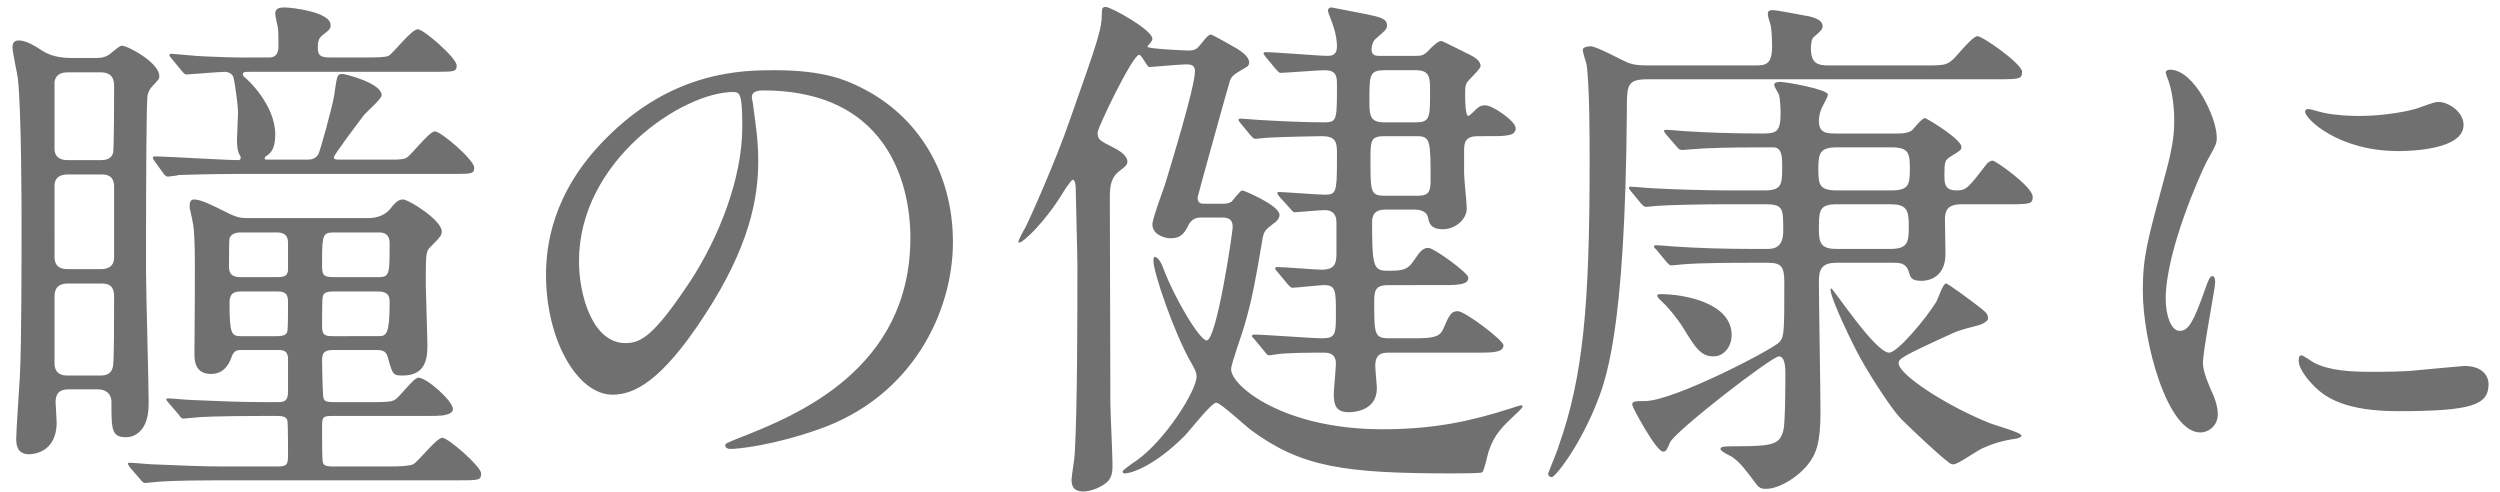 <?xml version="1.0" encoding="UTF-8"?>
<svg width="188px" height="37px" viewBox="0 0 188 37" version="1.1" xmlns="http://www.w3.org/2000/svg" xmlns:xlink="http://www.w3.org/1999/xlink">
    <title>feature06-head-txt01</title>
    <g id="Page-1" stroke="none" stroke-width="1" fill="none" fill-rule="evenodd">
        <g id="sincere_2week_s_C" transform="translate(-508, -5758)" fill="#717071" fill-rule="nonzero">
            <g id="Group-59" transform="translate(222, 5758)">
                <path d="M298.62,13.28 C298.74,13.28 299.34,13.2 299.46,13.16 C299.9,13.16 301.42,13.08 303.86,13.08 L320.316,13.08 C321.527,13.076 321.66,13.038 321.66,12.6 C321.66,12.04 319.18,9.88 318.7,9.88 C318.26,9.88 316.9,11.72 316.54,11.88 C316.22,12.04 315.54,12 314.58,12 L311.5,12 C311.3,12 311.1,12 311.1,11.84 C311.1,11.64 313.02,9.12 313.38,8.64 C313.58,8.4 314.7,7.44 314.7,7.16 C314.7,6.24 311.94,5.56 311.74,5.56 C311.34,5.56 311.34,5.72 311.14,7.12 C310.98,8.12 310.06,11.4 309.94,11.6 C309.724,11.96 309.378,11.996 309.195,12 L306.06,12 C305.98,12 305.9,12 305.9,11.92 C305.9,11.84 305.94,11.8 305.98,11.76 C306.3,11.56 306.7,11.28 306.7,10.12 C306.7,7.88 304.58,5.92 304.38,5.8 C304.3,5.72 304.26,5.68 304.26,5.6 C304.26,5.4 304.34,5.4 305.06,5.4 L318.996,5.4 C320.207,5.396 320.34,5.358 320.34,4.92 C320.34,4.36 317.86,2.2 317.42,2.2 C316.94,2.2 315.58,4 315.22,4.2 C314.983,4.302 314.431,4.317 313.685,4.32 L310.82,4.32 C310.22,4.32 309.9,4.24 309.9,3.64 C309.9,3.24 309.9,2.92 310.26,2.64 C310.82,2.2 310.86,2.16 310.86,1.88 C310.86,0.88 307.86,0.56 307.42,0.56 C306.9,0.56 306.7,0.68 306.7,1.04 C306.7,1.2 306.86,1.96 306.9,2.08 C306.94,2.32 306.94,3.24 306.94,3.56 C306.94,3.84 306.82,4.32 306.3,4.32 C304.3,4.32 304.02,4.36 301.38,4.24 C300.98,4.24 299.02,4.04 298.86,4.04 C298.82,4.04 298.74,4.08 298.74,4.16 C298.74,4.2 298.74,4.2 298.9,4.4 L299.66,5.32 C299.82,5.52 299.9,5.6 300.02,5.6 C300.22,5.6 302.54,5.4 302.94,5.4 C303.14,5.4 303.42,5.52 303.54,5.76 C303.62,5.96 303.9,7.84 303.9,8.48 C303.9,8.8 303.82,10.24 303.82,10.52 C303.82,10.72 303.82,11.4 304.06,11.72 C304.1,11.76 304.1,11.8 304.1,11.84 C304.1,11.96 304.06,12.04 303.94,12.04 C302.9,12.04 298.5,11.76 297.58,11.76 C297.54,11.76 297.5,11.8 297.5,11.88 C297.5,11.96 297.54,12 297.74,12.28 L298.26,13 C298.3,13.08 298.46,13.28 298.62,13.28 Z M288.18,34.16 C288.3,34.16 290.26,34.16 290.26,31.76 C290.26,31.52 290.18,30.44 290.18,30.24 C290.18,29.28 290.86,29.28 291.22,29.28 L293.38,29.28 C294.02,29.28 294.38,29.68 294.38,30.2 L294.38,30.631 C294.386,32.397 294.46,32.88 295.5,32.88 C295.66,32.88 297.18,32.84 297.18,30.36 C297.18,28.887 296.992,22.347 296.981,20.522 L296.981,18.043 C296.985,14.098 297.004,7.48 297.1,7.16 C297.14,6.96 297.26,6.68 297.46,6.48 C297.9,6 297.98,5.96 297.98,5.72 C297.98,4.72 295.62,3.44 295.18,3.44 C295.02,3.44 294.94,3.52 294.34,4 C293.98,4.324 293.555,4.356 293.299,4.36 L291.34,4.36 C290.06,4.36 289.42,3.96 289.22,3.84 C288.62,3.44 287.94,3.04 287.42,3.04 C287.02,3.04 286.94,3.28 286.94,3.56 C286.94,3.92 287.3,5.56 287.34,5.88 C287.62,8.36 287.62,15.92 287.62,16.68 C287.62,19.48 287.62,25.8 287.5,28.2 C287.46,28.96 287.22,32.4 287.22,32.96 C287.22,33.32 287.22,34.16 288.18,34.16 Z M293.632,12.04 L291.06,12.04 C290.34,12.04 290.1,11.64 290.1,11.2 L290.1,6.16 C290.22,5.44 290.86,5.44 291.14,5.44 L293.58,5.44 C294.06,5.44 294.58,5.6 294.58,6.44 C294.58,7.12 294.58,11.36 294.5,11.52 C294.352,12 293.864,12.037 293.632,12.04 L293.632,12.04 Z M293.634,20.239 L291.1,20.24 C290.234,20.24 290.112,19.744 290.101,19.352 L290.1,13.88 C290.18,13.12 290.86,13.12 291.14,13.12 L293.54,13.12 C293.94,13.12 294.58,13.12 294.58,14.04 L294.58,19.36 C294.58,20.151 293.942,20.233 293.634,20.239 L293.634,20.239 Z M296.94,36.32 C297.06,36.32 297.62,36.24 297.78,36.24 C298.118,36.203 299.158,36.13 302.187,36.121 L320.42,36.12 C322.02,36.12 322.18,36.12 322.18,35.6 C322.18,35.08 319.7,32.92 319.26,32.92 C318.82,32.92 317.46,34.72 317.06,34.92 C316.74,35.04 316.22,35.08 315.1,35.08 L311.1,35.08 C310.38,35.08 310.3,34.96 310.26,34.64 C310.229,34.487 310.222,33.258 310.221,32.545 L310.22,32.08 C310.22,31.32 310.3,31.28 311.06,31.28 L318.2,31.28 C318.704,31.278 318.931,31.271 319.3,31.24 C319.5,31.2 320.06,31.12 320.06,30.76 C320.06,30.16 318.1,28.4 317.46,28.4 C317.1,28.4 316.02,29.92 315.66,30.08 C315.417,30.219 314.994,30.237 314.157,30.24 L311.06,30.24 C310.38,30.24 310.34,30.08 310.3,29.76 C310.26,29.24 310.22,27.76 310.22,27.12 C310.22,26.48 310.42,26.32 311.1,26.32 L314.26,26.32 C314.58,26.32 315.02,26.32 315.14,26.8 C315.54,28.2 315.54,28.24 316.3,28.24 C318.14,28.24 318.14,26.72 318.14,25.92 C318.14,25.31 318.031,22.379 318.021,21.479 L318.02,20.696 C318.024,19.106 318.056,18.884 318.34,18.6 C319.14,17.8 319.22,17.68 319.22,17.4 C319.22,16.56 316.74,15 316.3,15 C315.9,15 315.66,15.32 315.3,15.76 C315.02,16.08 314.5,16.4 313.7,16.4 L304.54,16.4 C304.26,16.4 303.94,16.4 303.26,16.08 C301.82,15.36 301.1,15 300.58,15 C300.3,15 300.26,15.28 300.26,15.48 C300.26,15.56 300.26,15.68 300.3,15.8 C300.54,16.88 300.58,17 300.62,18.08 C300.7,19.32 300.62,25.32 300.62,26.68 C300.62,27.52 300.94,28.12 301.86,28.12 C302.66,28.12 303.14,27.64 303.42,26.84 C303.58,26.32 303.9,26.32 304.18,26.32 L306.94,26.32 C307.5,26.32 307.58,26.52 307.66,26.84 L307.66,29.4 C307.66,30.12 307.46,30.24 306.86,30.24 L305.9,30.24 C304.02,30.24 302.38,30.16 300.42,30.08 C300.14,30.08 298.94,29.96 298.66,29.96 C298.58,29.96 298.5,29.96 298.5,30.04 C298.5,30.08 298.54,30.12 298.7,30.32 L299.46,31.2 C299.58,31.4 299.66,31.48 299.82,31.48 C299.94,31.48 300.5,31.4 300.66,31.4 C301.06,31.36 302.18,31.28 305.7,31.28 L306.86,31.28 C307.46,31.28 307.58,31.44 307.62,31.68 C307.66,31.88 307.66,33.92 307.66,34.28 C307.66,34.96 307.54,35.08 306.82,35.08 L303.02,35.08 C301.14,35.08 299.5,35 297.54,34.92 C297.26,34.92 296.06,34.8 295.78,34.8 C295.66,34.8 295.62,34.8 295.62,34.88 C295.62,34.92 295.66,34.96 295.78,35.16 L296.58,36.08 C296.7,36.24 296.78,36.32 296.94,36.32 Z M306.82,20.84 L304.14,20.84 C303.82,20.84 303.22,20.84 303.22,20.08 L303.221,19.641 C303.223,19.023 303.23,18.01 303.26,17.92 C303.38,17.6 303.7,17.48 304.1,17.48 L306.82,17.48 C307.34,17.48 307.66,17.68 307.66,18.24 L307.66,20.36 C307.58,20.72 307.46,20.84 306.82,20.84 Z M314.541,20.839 L311.14,20.84 C310.34,20.84 310.22,20.72 310.22,20 L310.221,19.356 C310.229,17.673 310.311,17.48 311.1,17.48 L314.46,17.48 C314.7,17.48 315.3,17.48 315.3,18.28 C315.3,20.523 315.3,20.822 314.541,20.839 Z M293.534,28.24 L291.06,28.24 C290.153,28.24 290.103,27.598 290.1,27.324 L290.1,22.28 C290.1,21.6 290.46,21.32 291.1,21.32 L293.58,21.32 C294.02,21.32 294.58,21.36 294.58,22.28 C294.58,24.28 294.58,27.04 294.5,27.52 C294.388,28.192 293.893,28.237 293.534,28.24 Z M306.78,25.28 L304.14,25.28 C303.42,25.28 303.26,25.16 303.26,22.76 C303.26,21.92 303.78,21.92 304.18,21.92 L306.86,21.92 C307.38,21.92 307.66,22.04 307.66,22.68 C307.66,23 307.66,24.68 307.62,24.84 C307.58,25.12 307.46,25.28 306.78,25.28 Z M314.499,25.279 L311.1,25.28 C310.38,25.28 310.22,25.2 310.22,24.48 L310.221,24.026 C310.223,23.446 310.231,22.547 310.26,22.4 C310.3,22.04 310.46,21.92 311.14,21.92 L314.42,21.92 C315.3,21.92 315.3,22.4 315.3,22.76 C315.3,25.117 315.055,25.27 314.499,25.279 Z M347.58,32.28 C354.66,29.8 357.66,23.4 357.66,18.2 C357.66,12.96 355.02,8.68 350.7,6.56 C349.58,6 347.9,5.28 344.26,5.28 C341.94,5.28 336.58,5.28 331.5,10.48 C327.5,14.52 327.06,18.56 327.06,20.68 C327.06,25.56 329.42,29.68 332.06,29.68 C333.66,29.68 335.7,28.72 338.9,23.84 C342.42,18.52 343.02,14.8 343.02,12.12 C343.02,10.36 342.78,9.08 342.62,7.8 C342.62,7.64 342.54,7.48 342.54,7.36 C342.54,7.12 342.58,6.8 343.38,6.8 C354.3,6.8 354.46,16.32 354.46,17.88 C354.46,27.84 345.78,31.28 341.62,32.92 C340.62,33.32 340.54,33.36 340.54,33.48 C340.54,33.72 340.78,33.76 340.94,33.76 C341.54,33.76 344.18,33.48 347.58,32.28 Z M333.02,25.8 C330.58,25.8 329.54,22.24 329.54,19.64 C329.54,12.08 337.34,6.92 341.14,6.92 C341.66,6.92 341.82,7.12 341.82,9.52 C341.82,13.48 340.02,17.92 337.9,21.16 C335.14,25.32 334.18,25.8 333.02,25.8 Z M367.46,36.96 C367.94,36.96 368.7,36.72 369.22,36.28 C369.66,35.92 369.66,35.36 369.66,34.92 C369.66,34.2 369.5,30.96 369.5,30.32 C369.5,27.88 369.46,17.04 369.46,14.84 C369.46,13.88 369.58,13.28 370.26,12.8 C370.62,12.52 370.78,12.4 370.78,12.16 C370.78,11.64 370.02,11.24 369.7,11.08 C368.66,10.56 368.54,10.48 368.54,9.96 C368.54,9.6 371.18,4.12 371.66,4.12 C371.86,4.12 372.26,5.04 372.42,5.04 C372.66,5.04 374.74,4.84 375.18,4.84 C375.62,4.84 375.86,4.92 375.86,5.36 C375.86,6.52 374.1,12.24 373.62,13.84 C373.46,14.32 372.66,16.44 372.66,16.88 C372.66,17.64 373.58,17.92 374.02,17.92 C374.86,17.92 375.1,17.48 375.42,16.84 C375.7,16.4 376.06,16.36 376.3,16.36 L377.9,16.36 C378.26,16.36 378.7,16.4 378.7,17.08 C378.7,17.44 377.5,25.6 376.74,25.6 C376.22,25.6 374.3,22.4 373.46,20.12 C373.26,19.56 372.98,19.32 372.86,19.32 C372.74,19.32 372.74,19.44 372.74,19.64 C372.74,20.48 374.3,25.08 375.58,27.28 C375.82,27.72 375.98,27.96 375.98,28.32 C375.98,29.36 373.66,33.08 371.46,34.64 C371.26,34.76 370.42,35.36 370.42,35.44 C370.42,35.52 370.46,35.6 370.54,35.6 C371.22,35.6 372.98,34.88 375.06,32.8 C375.46,32.4 377.1,30.28 377.46,30.28 C377.78,30.28 379.66,32.04 380.1,32.36 C383.86,35.12 387.06,35.6 395.18,35.6 C395.9,35.6 397.3,35.6 397.46,35.52 C397.62,35.4 397.86,34.2 397.94,33.96 C398.38,32.64 398.94,32.12 400.22,30.92 C400.34,30.8 400.5,30.64 400.5,30.56 C400.5,30.44 400.38,30.44 399.58,30.72 C396.7,31.64 393.94,32.28 389.94,32.28 C382.54,32.28 378.58,29.04 378.58,27.76 C378.58,27.36 379.46,24.96 379.58,24.48 C380.14,22.6 380.46,20.84 380.9,18.2 C381.02,17.4 381.1,17.32 381.78,16.8 C381.94,16.72 382.22,16.44 382.22,16.16 C382.22,15.44 379.54,14.32 379.42,14.32 C379.26,14.32 378.74,15.04 378.62,15.16 C378.42,15.293 378.22,15.316 377.997,15.319 L376.58,15.32 C376.34,15.32 376.06,15.32 376.06,14.84 C376.06,14.76 378.38,6.4 378.5,6.04 C378.66,5.68 378.78,5.6 379.74,5.04 C379.82,5 379.94,4.88 379.94,4.72 C379.94,4.24 379.34,3.88 379.06,3.68 C378.86,3.56 377.18,2.6 377.06,2.6 C376.98,2.6 376.86,2.6 376.3,3.32 C376.02,3.68 375.86,3.8 375.38,3.8 C375.22,3.8 372.3,3.68 372.3,3.52 C372.3,3.44 372.34,3.4 372.46,3.28 C372.58,3.12 372.66,3.04 372.66,2.92 C372.66,2.24 369.54,0.52 369.14,0.52 C368.9,0.52 368.86,0.68 368.86,0.92 C368.86,2.2 368.62,2.88 366.46,9 C365.42,12.04 363.38,16.6 363.1,17.12 C362.98,17.32 362.58,18.04 362.58,18.2 C362.58,18.24 362.62,18.24 362.66,18.24 C362.94,18.24 364.58,16.72 365.94,14.48 C366.02,14.32 366.58,13.52 366.66,13.52 C366.9,13.52 366.9,14.08 366.9,14.44 C366.9,14.96 367.02,19.12 367.02,19.92 C367.02,23.6 367.02,30.68 366.82,34.12 C366.82,34.44 366.58,35.8 366.58,36.08 C366.58,36.56 366.74,36.96 367.46,36.96 Z M389.54,29.2 C389.54,28.96 389.42,27.8 389.42,27.52 C389.42,26.52 390.02,26.52 390.5,26.52 L397.339,26.519 C398.42,26.514 399.06,26.461 399.06,25.96 C399.06,25.6 396.18,23.4 395.62,23.4 C395.1,23.4 394.98,23.72 394.5,24.8 C394.249,25.373 393.615,25.433 392.424,25.439 L390.5,25.44 C389.34,25.44 389.34,25.16 389.34,22.6 C389.34,21.72 389.54,21.44 390.42,21.44 L394.671,21.439 C395.78,21.434 396.42,21.381 396.42,20.88 C396.42,20.52 393.82,18.64 393.42,18.64 C392.98,18.64 392.78,18.92 392.26,19.68 C391.848,20.28 391.435,20.353 390.561,20.359 L390.38,20.36 C389.3,20.36 389.18,20.12 389.18,16.72 C389.18,15.84 389.74,15.76 390.26,15.76 L392.38,15.76 C392.78,15.76 393.26,15.88 393.38,16.32 C393.46,16.76 393.58,17.24 394.5,17.24 C395.46,17.24 396.3,16.48 396.3,15.68 C396.3,15.28 396.1,13.44 396.1,13.04 L396.1,11.28 C396.1,10.64 396.26,10.24 397.14,10.24 L398.23,10.239 C399.397,10.234 399.98,10.18 399.98,9.64 C399.98,9.12 398.26,7.92 397.7,7.92 C397.34,7.92 397.18,8.04 396.98,8.24 C396.9,8.32 396.5,8.72 396.42,8.72 C396.21,8.72 396.184,7.709 396.18,7.242 L396.18,7.08 C396.18,6.68 396.18,6.52 396.26,6.32 C396.3,6.08 397.34,5.24 397.34,4.96 C397.34,4.56 396.86,4.28 396.46,4.08 C396.26,4 394.5,3.08 394.38,3.08 C394.14,3.08 393.74,3.48 393.54,3.68 C393.1,4.157 392.929,4.196 392.503,4.2 L389.74,4.2 C389.5,4.2 389.14,4.2 389.14,3.72 C389.14,3.44 389.26,3.04 389.5,2.88 C390.22,2.24 390.3,2.2 390.3,1.88 C390.3,1.4 389.74,1.28 388.82,1.08 C388.54,1.04 386.18,0.56 386.14,0.56 C386.06,0.56 385.86,0.6 385.86,0.8 C385.86,0.96 386.22,1.76 386.26,1.96 C386.5,2.64 386.54,3.24 386.54,3.48 C386.54,4.2 386.06,4.2 385.82,4.2 C385.18,4.2 381.9,3.92 381.14,3.92 C381.06,3.92 381.02,3.96 381.02,4.04 C381.02,4.08 381.1,4.16 381.18,4.28 L381.94,5.2 C382.1,5.36 382.18,5.48 382.3,5.48 C382.62,5.48 385.14,5.28 385.62,5.28 C386.448,5.28 386.532,5.705 386.539,6.255 L386.539,7.039 C386.532,9.101 386.449,9.2 385.54,9.2 C384.22,9.2 382.42,9.12 381.06,9.04 C380.78,9.04 379.54,8.92 379.26,8.92 C379.18,8.92 379.14,8.96 379.14,9 C379.14,9.08 379.14,9.08 379.3,9.28 L380.06,10.2 C380.22,10.36 380.26,10.44 380.42,10.44 C380.54,10.44 381.14,10.36 381.26,10.36 C382.58,10.28 385.26,10.24 385.42,10.24 C386.405,10.24 386.529,10.671 386.539,11.362 L386.539,12.201 C386.533,14.474 386.459,14.64 385.62,14.64 C385.1,14.64 382.58,14.44 382.18,14.44 C382.1,14.44 382.06,14.44 382.06,14.52 C382.06,14.56 382.06,14.6 382.22,14.8 L383.02,15.68 C383.18,15.84 383.22,15.96 383.34,15.96 C383.58,15.96 385.26,15.8 385.62,15.8 C385.86,15.8 386.5,15.84 386.5,16.72 L386.5,19.12 C386.5,19.84 386.34,20.28 385.38,20.28 C384.9,20.28 382.58,20.08 382.02,20.08 C381.94,20.08 381.9,20.12 381.9,20.2 C381.9,20.24 381.9,20.28 382.06,20.44 L382.82,21.36 C382.98,21.52 383.06,21.64 383.18,21.64 C383.46,21.64 385.22,21.44 385.58,21.44 C386.46,21.44 386.46,21.88 386.46,23.6 C386.46,25.08 386.46,25.44 385.42,25.44 C384.66,25.44 381.1,25.16 380.3,25.16 C380.22,25.16 380.14,25.2 380.14,25.28 C380.14,25.32 380.26,25.44 380.34,25.52 L381.1,26.44 C381.22,26.6 381.3,26.72 381.46,26.72 C381.54,26.72 381.94,26.64 382.02,26.64 C382.78,26.52 384.7,26.52 385.54,26.52 C385.9,26.52 386.46,26.56 386.46,27.36 C386.46,27.68 386.3,29.28 386.3,29.64 C386.3,30.44 386.46,31 387.42,31 L387.48,30.999 C387.85,30.991 389.54,30.871 389.54,29.2 Z M392.46,9.2 L390.1,9.2 C389.082,9.2 388.989,8.737 388.981,7.812 L388.98,7.134 C388.986,5.623 389.063,5.28 390.1,5.28 L392.46,5.28 C393.437,5.28 393.53,5.738 393.539,6.596 L393.54,7.276 C393.534,8.89 393.463,9.2 392.46,9.2 Z M392.58,14.72 L390.14,14.72 C389.165,14.72 389.07,14.492 389.061,12.649 L389.061,11.671 C389.067,10.543 389.147,10.24 390.1,10.24 L392.54,10.24 C393.58,10.24 393.58,10.6 393.58,13.64 C393.58,14.56 393.3,14.72 392.58,14.72 Z M402.7,35.88 C402.94,35.88 404.62,33.8 405.94,30.64 C406.74,28.68 408.22,25.16 408.34,8.28 L408.341,7.911 C408.348,6.341 408.45,5.96 409.94,5.96 L436.594,5.959 C437.903,5.953 438.06,5.895 438.06,5.4 C438.06,4.8 435.1,2.72 434.7,2.72 C434.34,2.72 433.22,4.12 432.94,4.4 C432.433,4.87 432.254,4.915 431.04,4.92 L423.454,4.919 C422.747,4.91 422.18,4.809 422.18,3.64 C422.18,3.4 422.22,2.92 422.38,2.8 C422.94,2.32 423.06,2.2 423.06,1.96 C423.06,1.36 421.94,1.2 421.66,1.16 C421.26,1.08 419.54,0.76 419.34,0.76 C419.1,0.76 418.94,0.8 418.94,1.04 C418.94,1.24 419.06,1.6 419.1,1.72 C419.22,2 419.26,2.84 419.26,3.52 C419.26,4.798 418.793,4.909 418.133,4.919 L409.98,4.92 C409.22,4.92 408.82,4.88 408.34,4.68 C407.94,4.52 406.06,3.48 405.62,3.48 C405.46,3.48 405.02,3.52 405.02,3.76 C405.02,3.92 405.26,4.64 405.3,4.8 C405.54,6.28 405.54,10.48 405.54,12.2 C405.54,22.92 405.06,28.32 403.22,33.52 C403.14,33.88 402.42,35.52 402.42,35.64 C402.42,35.8 402.58,35.88 402.7,35.88 Z M418.82,36.76 C419.82,36.76 421.38,35.8 422.14,34.68 C422.54,34.08 422.9,33.36 422.9,31.04 C422.9,29.48 422.78,22.52 422.78,21.12 C422.78,20.2 423.06,19.76 424.1,19.76 L428.38,19.76 C428.82,19.76 429.34,19.76 429.54,20.44 C429.66,20.84 429.7,21.12 430.5,21.12 L430.553,21.119 C430.878,21.11 432.3,20.979 432.3,19.08 C432.3,18.68 432.26,16.84 432.26,16.52 C432.26,15.92 432.38,15.36 433.5,15.36 L437.366,15.359 C438.703,15.353 438.86,15.295 438.86,14.8 C438.86,14.04 436.06,12.08 435.86,12.08 C435.66,12.08 435.46,12.24 435.38,12.36 C434.02,14.12 433.86,14.32 433.14,14.32 C432.271,14.32 432.223,13.82 432.22,13.26 L432.22,13.16 C432.22,12.16 432.26,12.04 432.7,11.76 C433.42,11.32 433.5,11.28 433.5,11.04 C433.5,10.48 430.9,8.88 430.74,8.88 C430.54,8.88 429.9,9.68 429.78,9.8 C429.5,10 429.14,10.04 428.7,10.04 L424.18,10.04 C423.38,10.04 422.78,10.04 422.78,9.08 C422.78,8.92 422.82,8.52 422.98,8.16 C423.06,7.96 423.46,7.28 423.46,7.12 C423.46,6.72 420.34,6.16 419.86,6.16 C419.7,6.16 419.42,6.2 419.42,6.36 C419.42,6.56 419.74,7 419.78,7.12 C419.86,7.44 419.9,8.08 419.9,8.52 C419.9,9.862 419.606,10.028 418.666,10.039 L418.54,10.04 C416.26,10.04 414.18,9.96 413.02,9.88 C412.74,9.88 411.54,9.76 411.3,9.76 C411.22,9.76 411.14,9.76 411.14,9.84 C411.14,9.92 411.14,9.92 411.3,10.12 L412.1,11.04 C412.22,11.2 412.34,11.28 412.5,11.28 C412.62,11.28 413.94,11.16 414.14,11.16 C416.1,11.08 417.42,11.08 419.34,11.08 C420.02,11.08 420.02,11.84 420.02,12.44 C420.02,13.88 420.02,14.32 418.66,14.32 L415.9,14.32 C414.62,14.32 411.54,14.24 410.38,14.16 C410.1,14.16 408.9,14.04 408.62,14.04 C408.58,14.04 408.5,14.04 408.5,14.12 C408.5,14.2 408.5,14.2 408.66,14.4 L409.42,15.32 C409.58,15.48 409.66,15.56 409.78,15.56 C409.94,15.56 410.5,15.48 410.62,15.48 C411.66,15.4 414.42,15.36 415.7,15.36 L418.7,15.36 C420.1,15.36 420.1,15.64 420.1,17.36 C420.1,18.602 419.433,18.71 418.952,18.719 L417.78,18.72 C415.54,18.72 413.46,18.64 412.3,18.56 C412.02,18.56 410.78,18.44 410.54,18.44 C410.5,18.44 410.38,18.44 410.38,18.52 C410.38,18.6 410.38,18.6 410.58,18.8 L411.34,19.72 C411.5,19.88 411.54,19.96 411.7,19.96 C411.82,19.96 412.42,19.88 412.54,19.88 C413.94,19.76 416.62,19.76 417.58,19.76 L418.94,19.76 C419.94,19.76 420.18,20.04 420.18,21.2 C420.18,24.96 420.18,25.28 419.82,25.72 C419.38,26.24 411.86,30.16 409.7,30.16 C408.98,30.16 408.74,30.16 408.74,30.44 C408.74,30.6 410.54,33.96 411.06,33.96 C411.3,33.96 411.34,33.84 411.58,33.28 C411.9,32.48 419.22,26.8 419.78,26.8 C420.22,26.8 420.26,27.64 420.26,27.96 C420.26,28.76 420.26,31.88 420.1,32.4 C419.82,33.36 419.46,33.56 416.66,33.56 C415.74,33.56 415.38,33.56 415.38,33.76 C415.38,33.96 416.14,34.28 416.26,34.36 C416.86,34.8 417.14,35.16 418.1,36.44 C418.34,36.76 418.58,36.76 418.82,36.76 Z M428.22,14.32 L424.14,14.32 C422.837,14.32 422.746,13.879 422.74,12.857 L422.74,12.72 C422.74,11.56 422.82,11.08 424.14,11.08 L428.22,11.08 C429.58,11.08 429.62,11.56 429.62,12.72 C429.62,13.88 429.54,14.32 428.22,14.32 Z M428.14,18.72 L424.14,18.72 C423.06,18.72 422.78,18.4 422.78,17.32 L422.781,16.996 C422.788,15.769 422.885,15.36 424.14,15.36 L428.14,15.36 C429.34,15.36 429.54,15.76 429.54,16.88 C429.54,18.16 429.54,18.72 428.14,18.72 Z M432.9,34.92 C433.22,34.92 434.5,34 435.06,33.72 C435.66,33.44 436.58,33.12 437.54,33 C437.66,33 438.02,32.88 438.02,32.76 C438.02,32.52 435.94,31.96 435.58,31.8 C432.3,30.48 428.78,28.16 428.78,27.32 L428.781,27.279 C428.791,26.986 429.004,26.797 433.06,24.96 C433.46,24.8 434.38,24.56 434.86,24.44 C435.14,24.36 435.5,24.12 435.5,23.96 C435.5,23.6 435.42,23.52 434.42,22.76 C434.26,22.64 432.5,21.32 432.34,21.32 C432.1,21.32 431.74,22.48 431.62,22.68 C430.86,23.92 428.7,26.52 428.06,26.52 C427.02,26.52 423.86,21.68 423.7,21.68 C423.66,21.68 423.66,21.76 423.66,21.8 C423.66,22.44 425.34,25.96 425.94,27 C426.74,28.44 428.3,30.84 428.98,31.52 C429.74,32.28 431.9,34.32 432.58,34.8 C432.66,34.88 432.82,34.92 432.9,34.92 Z M414.86,26.8 C415.66,26.8 416.22,26.04 416.22,25.2 C416.22,22.76 412.62,22.12 410.9,22.12 C410.78,22.12 410.62,22.12 410.62,22.24 C410.62,22.36 410.94,22.64 411.06,22.76 C411.38,23.04 412.18,24 412.54,24.6 C413.5,26.16 413.9,26.8 414.86,26.8 Z M451.46,32.52 C452.14,32.52 452.78,31.96 452.78,31.16 C452.78,30.64 452.58,29.96 452.3,29.4 C452.22,29.2 451.66,28 451.66,27.32 C451.66,26.36 452.58,21.68 452.58,21.24 C452.58,21.16 452.58,20.76 452.38,20.76 C452.18,20.76 452.06,21.08 451.82,21.76 C450.94,24.24 450.58,24.88 449.9,24.88 C449.26,24.88 448.86,23.68 448.86,22.48 C448.86,18.88 451.5,13 451.94,12.16 C452.7,10.8 452.7,10.76 452.7,10.32 C452.7,8.88 451.02,5.24 449.18,5.24 C449.02,5.24 448.86,5.32 448.86,5.44 C448.86,5.56 449.06,6.04 449.1,6.16 C449.26,6.64 449.5,7.72 449.5,9 C449.5,9.72 449.5,10.72 448.82,13.16 C447.46,18.16 447.14,19.32 447.14,21.88 C447.14,25.72 448.98,32.52 451.46,32.52 Z M471.26,9.4 C471.26,8.48 470.3,7.8 469.58,7.68 C469.18,7.64 469.06,7.68 467.86,8.12 C467.3,8.32 465.42,8.72 463.46,8.72 C462.74,8.72 461.66,8.68 460.74,8.48 C460.22,8.36 459.74,8.2 459.62,8.2 C459.38,8.2 459.34,8.32 459.34,8.4 C459.34,8.92 461.82,11.36 466.34,11.36 L466.46,11.36 C467.313,11.354 471.26,11.248 471.26,9.4 Z M473.14,28.88 C473.14,28.4 472.82,27.52 471.3,27.52 C471.14,27.52 468.34,27.8 467.78,27.84 C466.78,27.96 465.34,27.96 464.3,27.96 C462.82,27.96 461.18,27.88 460.02,27.28 C459.86,27.2 459.22,26.72 459.06,26.72 C458.86,26.72 458.86,27.04 458.86,27.12 C458.86,27.88 459.9,28.92 460.1,29.12 C460.94,29.92 462.42,30.92 466.34,30.92 C471.94,30.92 473.14,30.44 473.14,28.88 Z" id="feature06-head-txt01"></path>
            </g>
        </g>
    </g>
</svg>